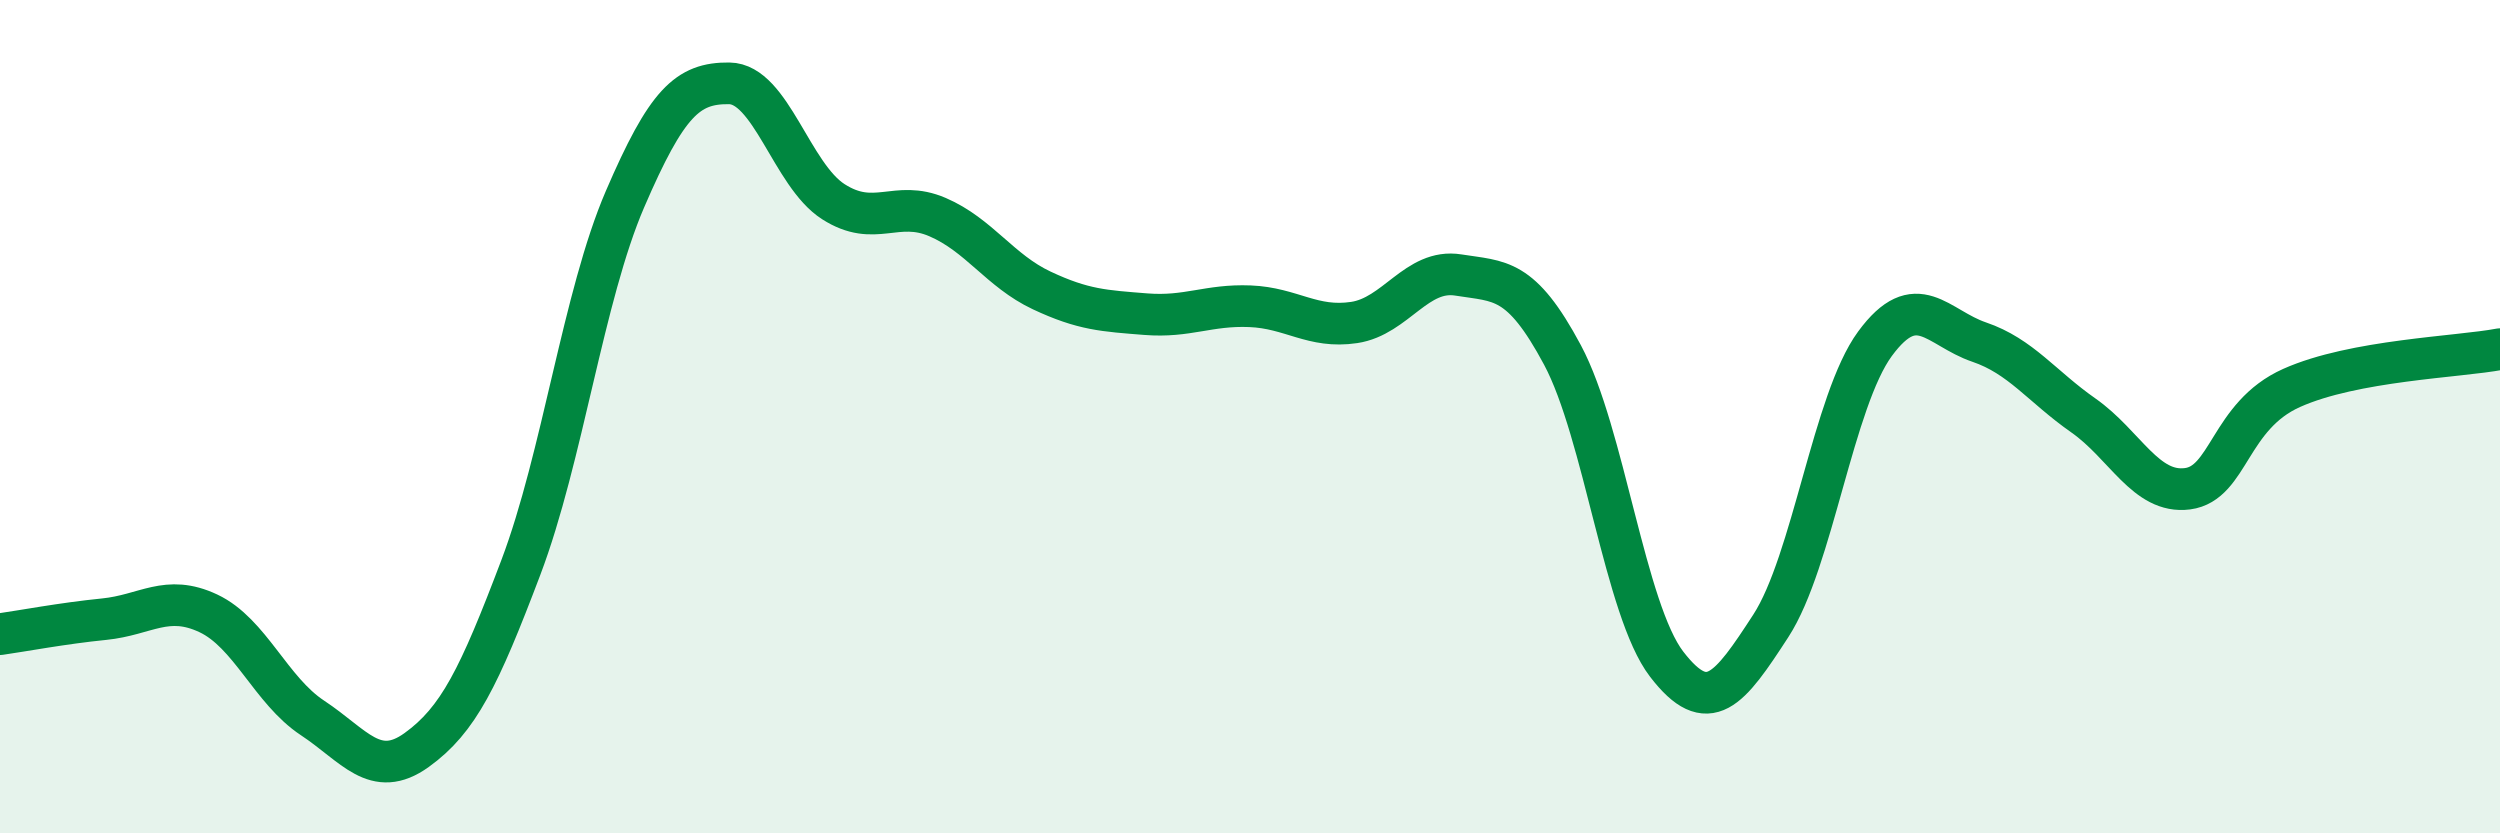 
    <svg width="60" height="20" viewBox="0 0 60 20" xmlns="http://www.w3.org/2000/svg">
      <path
        d="M 0,15.22 C 0.5,15.15 1.5,14.96 2.5,14.86 C 3.5,14.76 4,14.25 5,14.72 C 6,15.19 6.5,16.57 7.5,17.23 C 8.5,17.89 9,18.72 10,18 C 11,17.28 11.5,16.26 12.5,13.62 C 13.5,10.98 14,7.1 15,4.78 C 16,2.46 16.5,1.99 17.5,2 C 18.5,2.01 19,4.2 20,4.84 C 21,5.48 21.5,4.78 22.5,5.21 C 23.5,5.64 24,6.5 25,6.97 C 26,7.44 26.5,7.46 27.5,7.54 C 28.5,7.62 29,7.31 30,7.35 C 31,7.39 31.5,7.89 32.5,7.74 C 33.5,7.59 34,6.44 35,6.6 C 36,6.76 36.5,6.65 37.5,8.52 C 38.5,10.39 39,14.64 40,15.94 C 41,17.24 41.5,16.56 42.5,15.02 C 43.5,13.48 44,9.61 45,8.25 C 46,6.89 46.5,7.87 47.5,8.21 C 48.5,8.55 49,9.27 50,9.97 C 51,10.67 51.5,11.86 52.5,11.73 C 53.5,11.6 53.5,9.98 55,9.31 C 56.5,8.64 59,8.57 60,8.38L60 20L0 20Z"
        fill="#008740"
        opacity="0.1"
        stroke-linecap="round"
        stroke-linejoin="round"
      />
      <path
        d="M 0,15.22 C 0.5,15.15 1.5,14.96 2.5,14.86 C 3.5,14.76 4,14.25 5,14.72 C 6,15.19 6.5,16.57 7.5,17.23 C 8.5,17.89 9,18.72 10,18 C 11,17.28 11.5,16.26 12.5,13.62 C 13.5,10.98 14,7.1 15,4.78 C 16,2.46 16.5,1.99 17.5,2 C 18.5,2.01 19,4.2 20,4.84 C 21,5.48 21.5,4.78 22.5,5.21 C 23.5,5.64 24,6.5 25,6.97 C 26,7.44 26.5,7.46 27.5,7.54 C 28.5,7.62 29,7.31 30,7.35 C 31,7.39 31.5,7.89 32.5,7.74 C 33.5,7.59 34,6.44 35,6.6 C 36,6.76 36.5,6.65 37.5,8.52 C 38.5,10.39 39,14.64 40,15.94 C 41,17.24 41.5,16.56 42.5,15.02 C 43.5,13.48 44,9.61 45,8.25 C 46,6.89 46.5,7.87 47.5,8.21 C 48.5,8.55 49,9.27 50,9.97 C 51,10.67 51.5,11.86 52.5,11.73 C 53.5,11.6 53.5,9.98 55,9.31 C 56.5,8.64 59,8.57 60,8.38"
        stroke="#008740"
        stroke-width="1"
        fill="none"
        stroke-linecap="round"
        stroke-linejoin="round"
      />
    </svg>
  